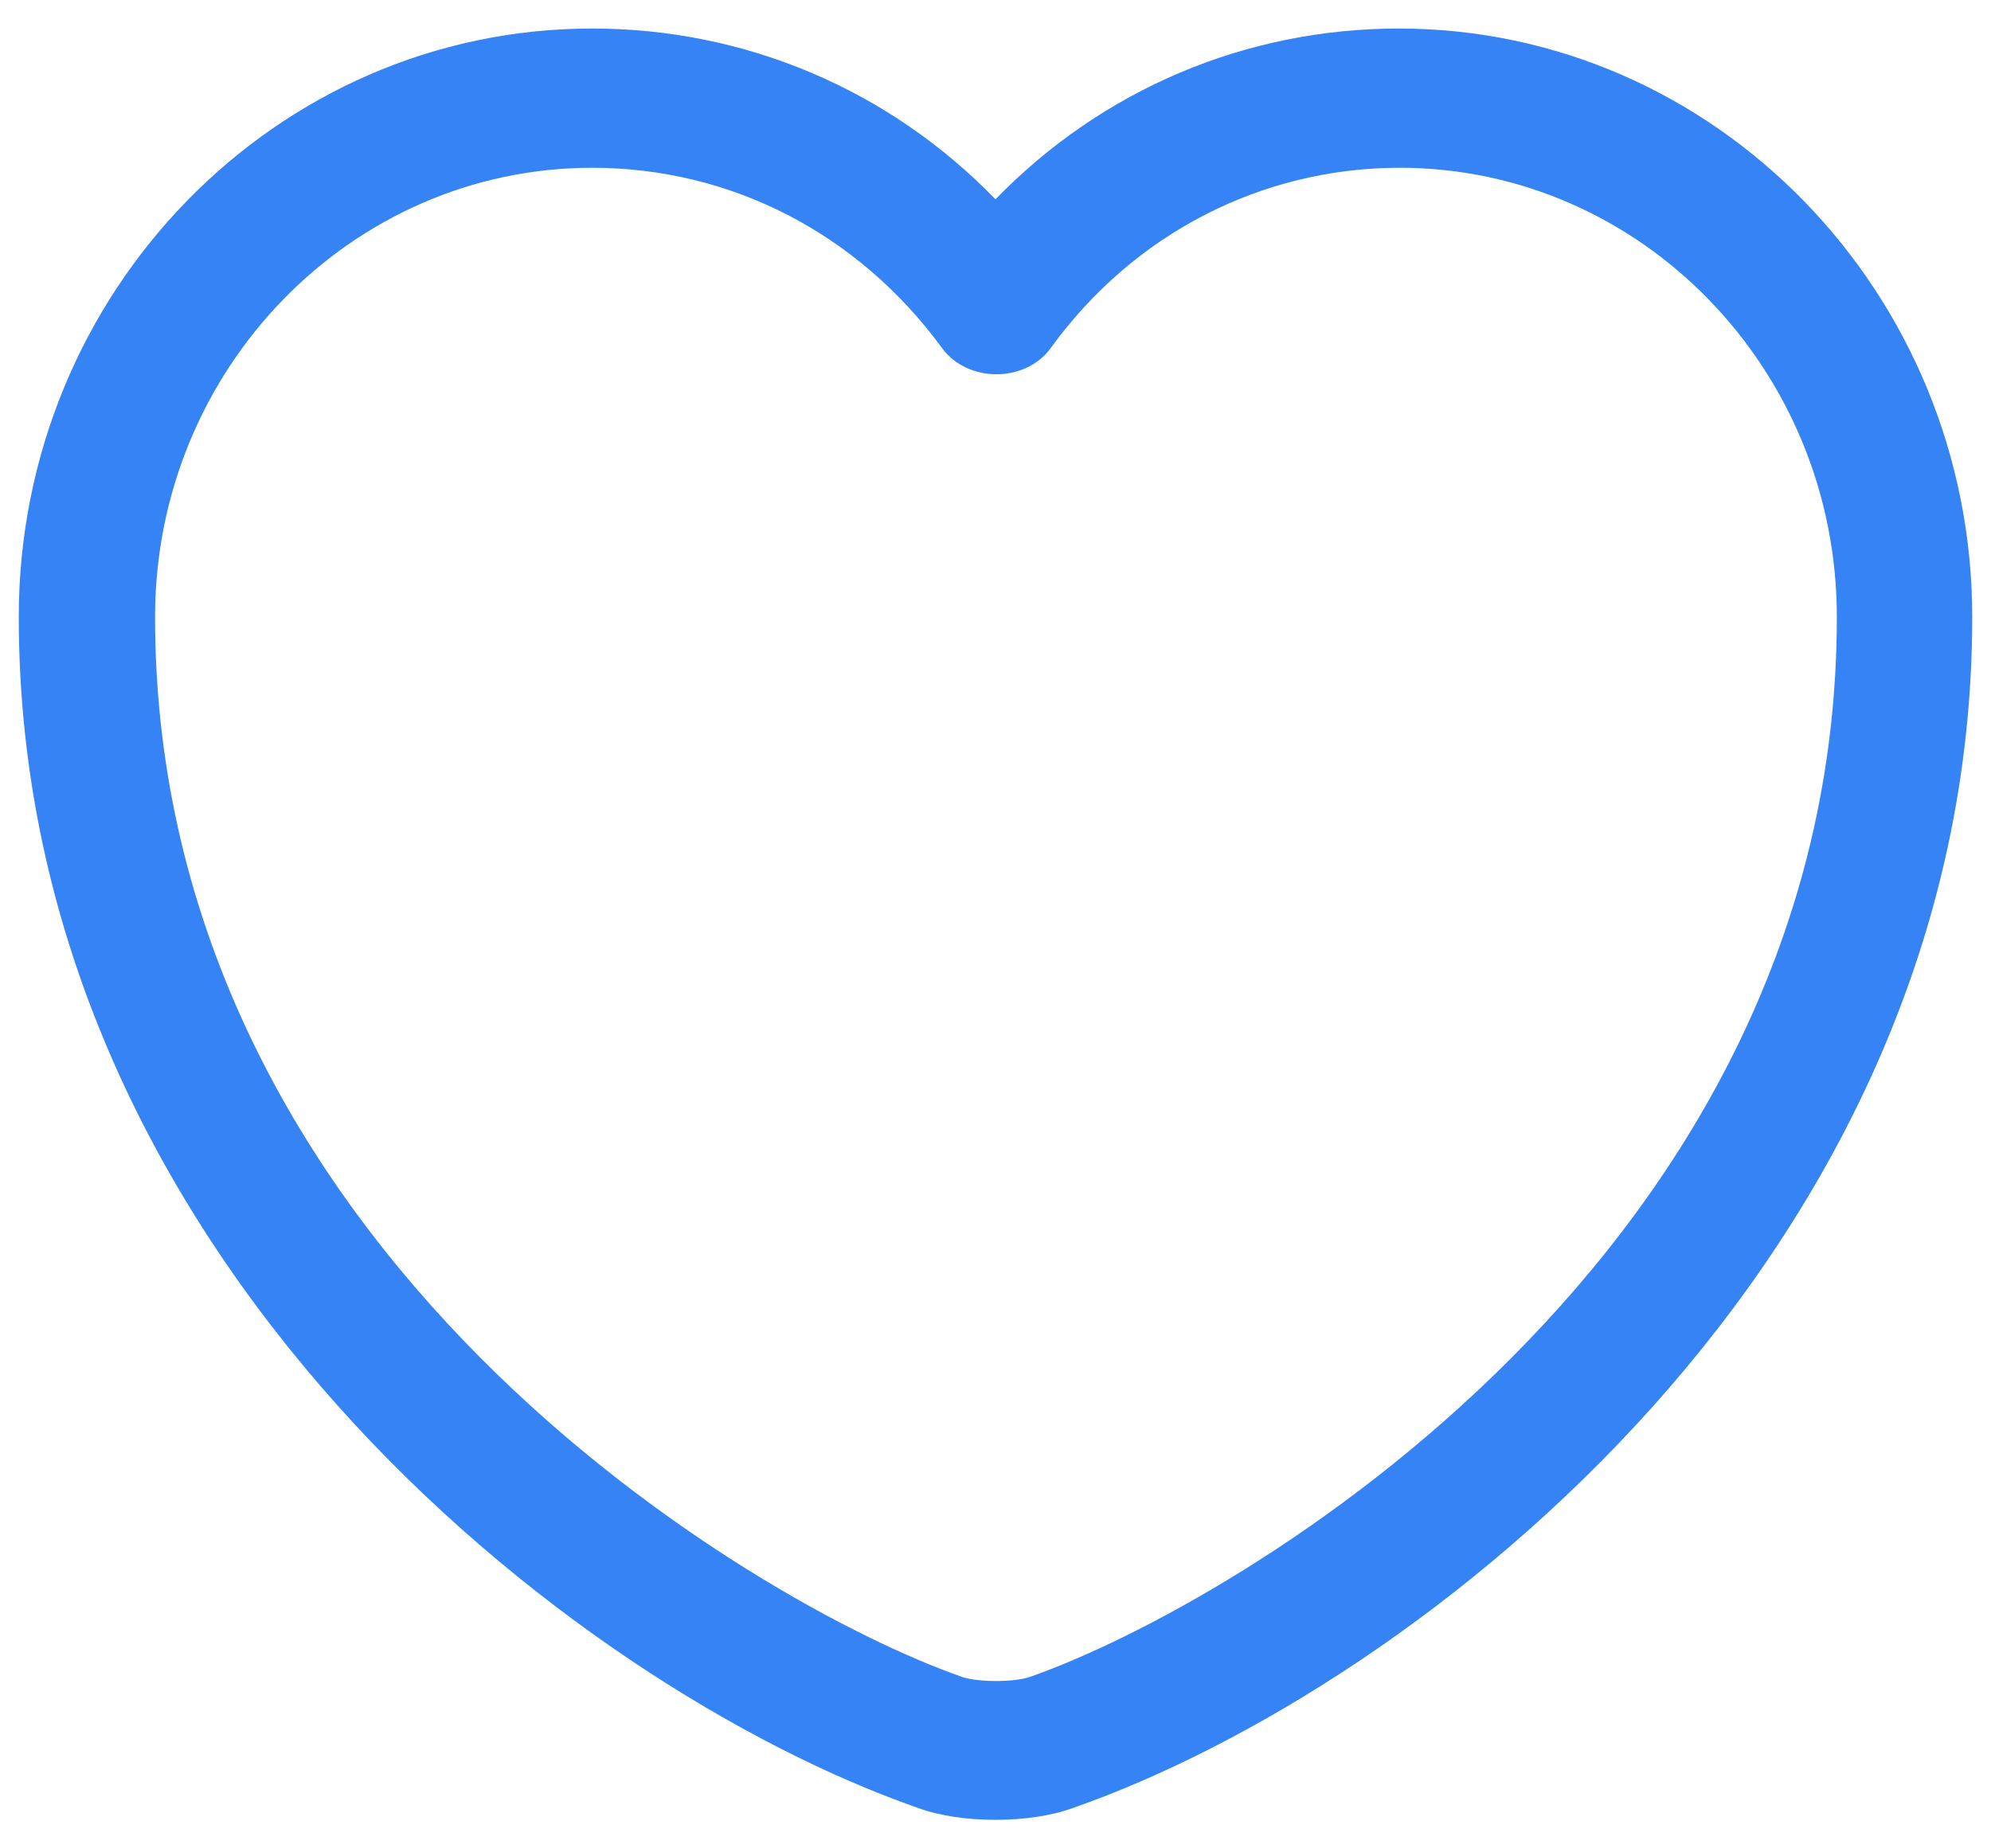 <svg xmlns="http://www.w3.org/2000/svg" width="42" height="39" viewBox="0 0 42 39" fill="none"><path d="M21 38.398C20.406 38.398 19.831 38.319 19.352 38.143C12.03 35.578 0.396 26.472 0.396 13.018C0.396 6.164 5.82 0.602 12.49 0.602C15.729 0.602 18.758 1.895 21 4.205C23.243 1.895 26.271 0.602 29.51 0.602C36.18 0.602 41.604 6.183 41.604 13.018C41.604 26.491 29.97 35.578 22.648 38.143C22.169 38.319 21.594 38.398 21 38.398ZM12.49 3.54C7.411 3.54 3.271 7.789 3.271 13.018C3.271 26.393 15.864 33.835 20.291 35.382C20.636 35.499 21.384 35.499 21.729 35.382C26.137 33.835 38.748 26.413 38.748 13.018C38.748 7.789 34.608 3.54 29.529 3.54C26.616 3.54 23.913 4.93 22.169 7.339C21.633 8.083 20.406 8.083 19.869 7.339C18.087 4.91 15.403 3.54 12.49 3.54Z" fill="#3583F5"></path></svg>